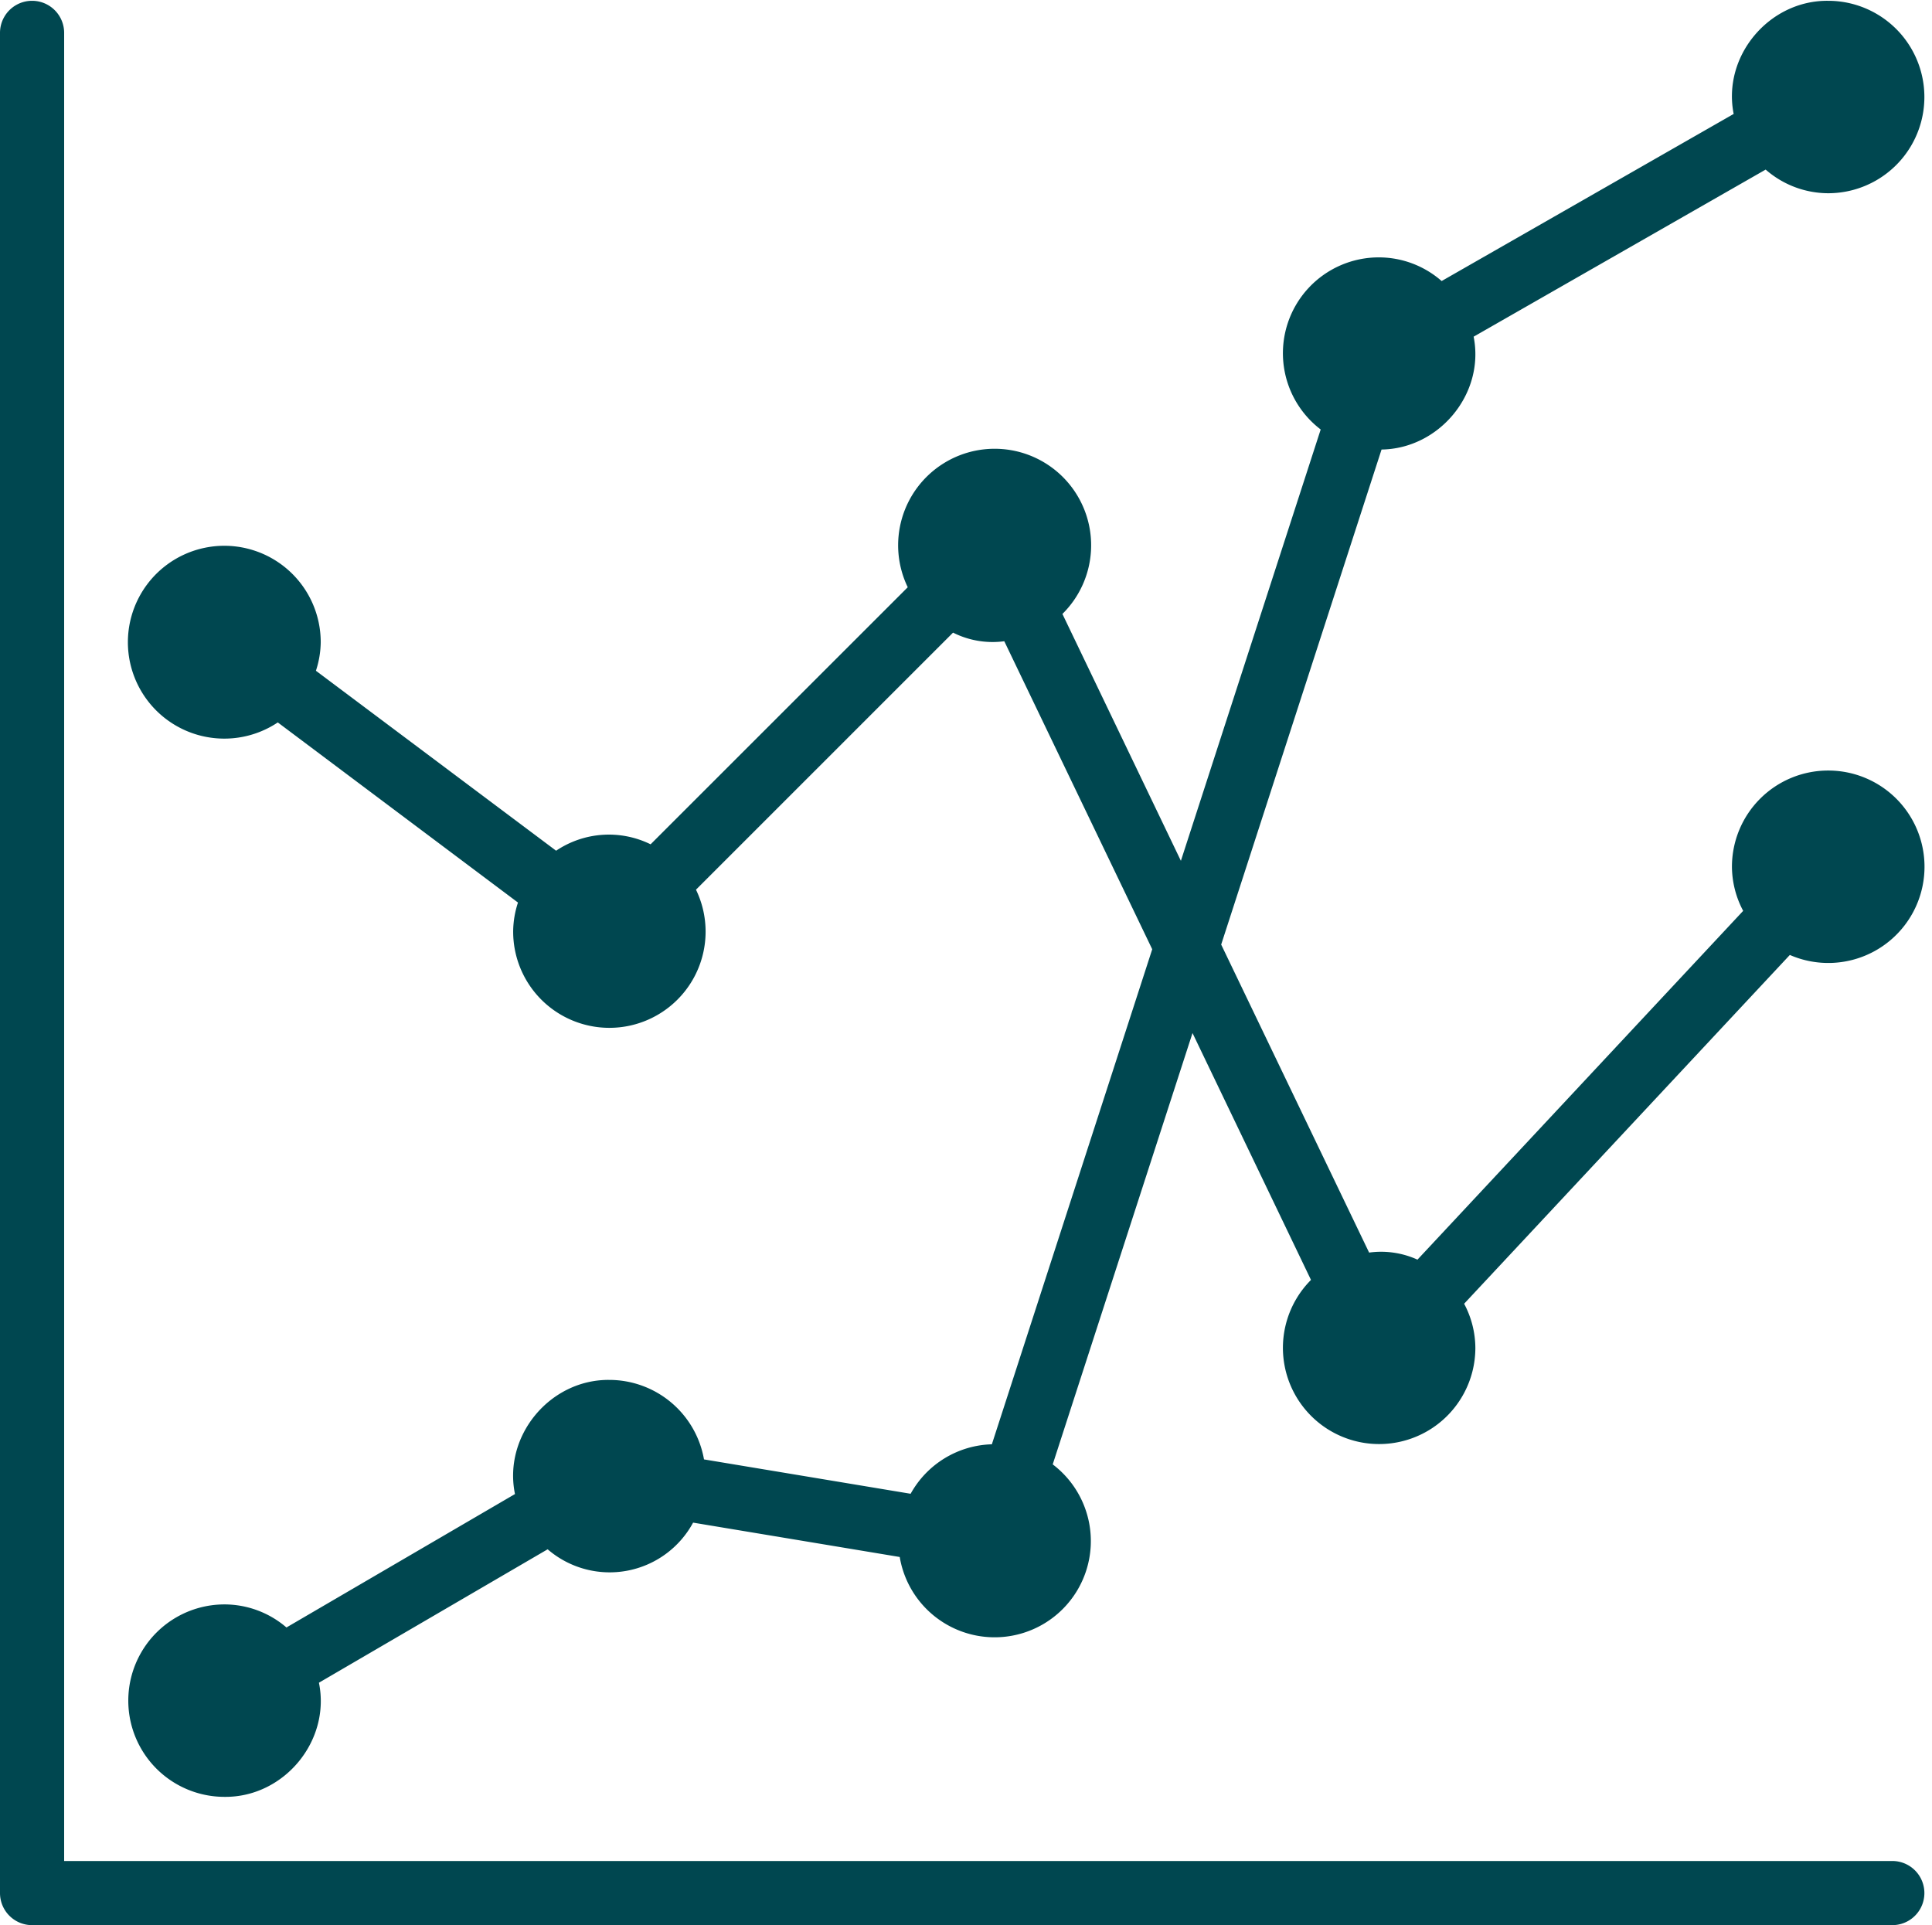 <?xml version="1.0" encoding="UTF-8" standalone="no"?><svg xmlns="http://www.w3.org/2000/svg" xmlns:xlink="http://www.w3.org/1999/xlink" fill="#004750" height="480.2" preserveAspectRatio="xMidYMid meet" version="1" viewBox="16.0 15.8 481.9 480.2" width="481.9" zoomAndPan="magnify"><g><g data-name="Glyph" id="change1_1"><path d="M472,208a24,24,0,0,0-24,24,23.67,23.67,0,0,0,2.8,11l-81.24,87a21.93,21.93,0,0,0-12.06-1.76l-36.9-76.83,40-123.48C375,127.72,386.4,114,383.57,99.78L456.41,58.1A23.78,23.78,0,0,0,472,64a24,24,0,0,0,0-48c-14.71-.16-26.44,13.76-23.57,28.22L375.59,85.9A23.78,23.78,0,0,0,360,80a23.91,23.91,0,0,0-14.58,42.93L310.55,230.52,281,168.94a24.07,24.07,0,1,0-38.58-6.66L178.28,226.4A23.59,23.59,0,0,0,154.71,228L94.8,183.11A23.61,23.61,0,0,0,96,176a24.05,24.05,0,1,0-10.71,20l59.91,44.93A23.61,23.61,0,0,0,144,248a24,24,0,1,0,45.6-10.28l64.12-64.12a21.94,21.94,0,0,0,12.78,2.15l36.9,76.83-40,123.48a23.91,23.91,0,0,0-20.26,12.34l-51.54-8.57A24,24,0,0,0,168,360c-14.82-.16-26.54,13.95-23.55,28.47l-57,33.28A23.74,23.74,0,0,0,72,416a24,24,0,0,0,0,48c14.82.16,26.54-13.95,23.55-28.47l57.05-33.28a23.67,23.67,0,0,0,36.28-6.65l51.54,8.57a24,24,0,1,0,38.16-23.1l34.87-107.59L343,335.06A24,24,0,1,0,384,352a23.67,23.67,0,0,0-2.8-11l81.24-87A24,24,0,1,0,472,208Z" fill="inherit"/><path d="M488,480H32V24a8,8,0,0,0-16,0V488a8,8,0,0,0,8,8H488a8,8,0,0,0,0-16Z" fill="inherit"/></g></g></svg>
